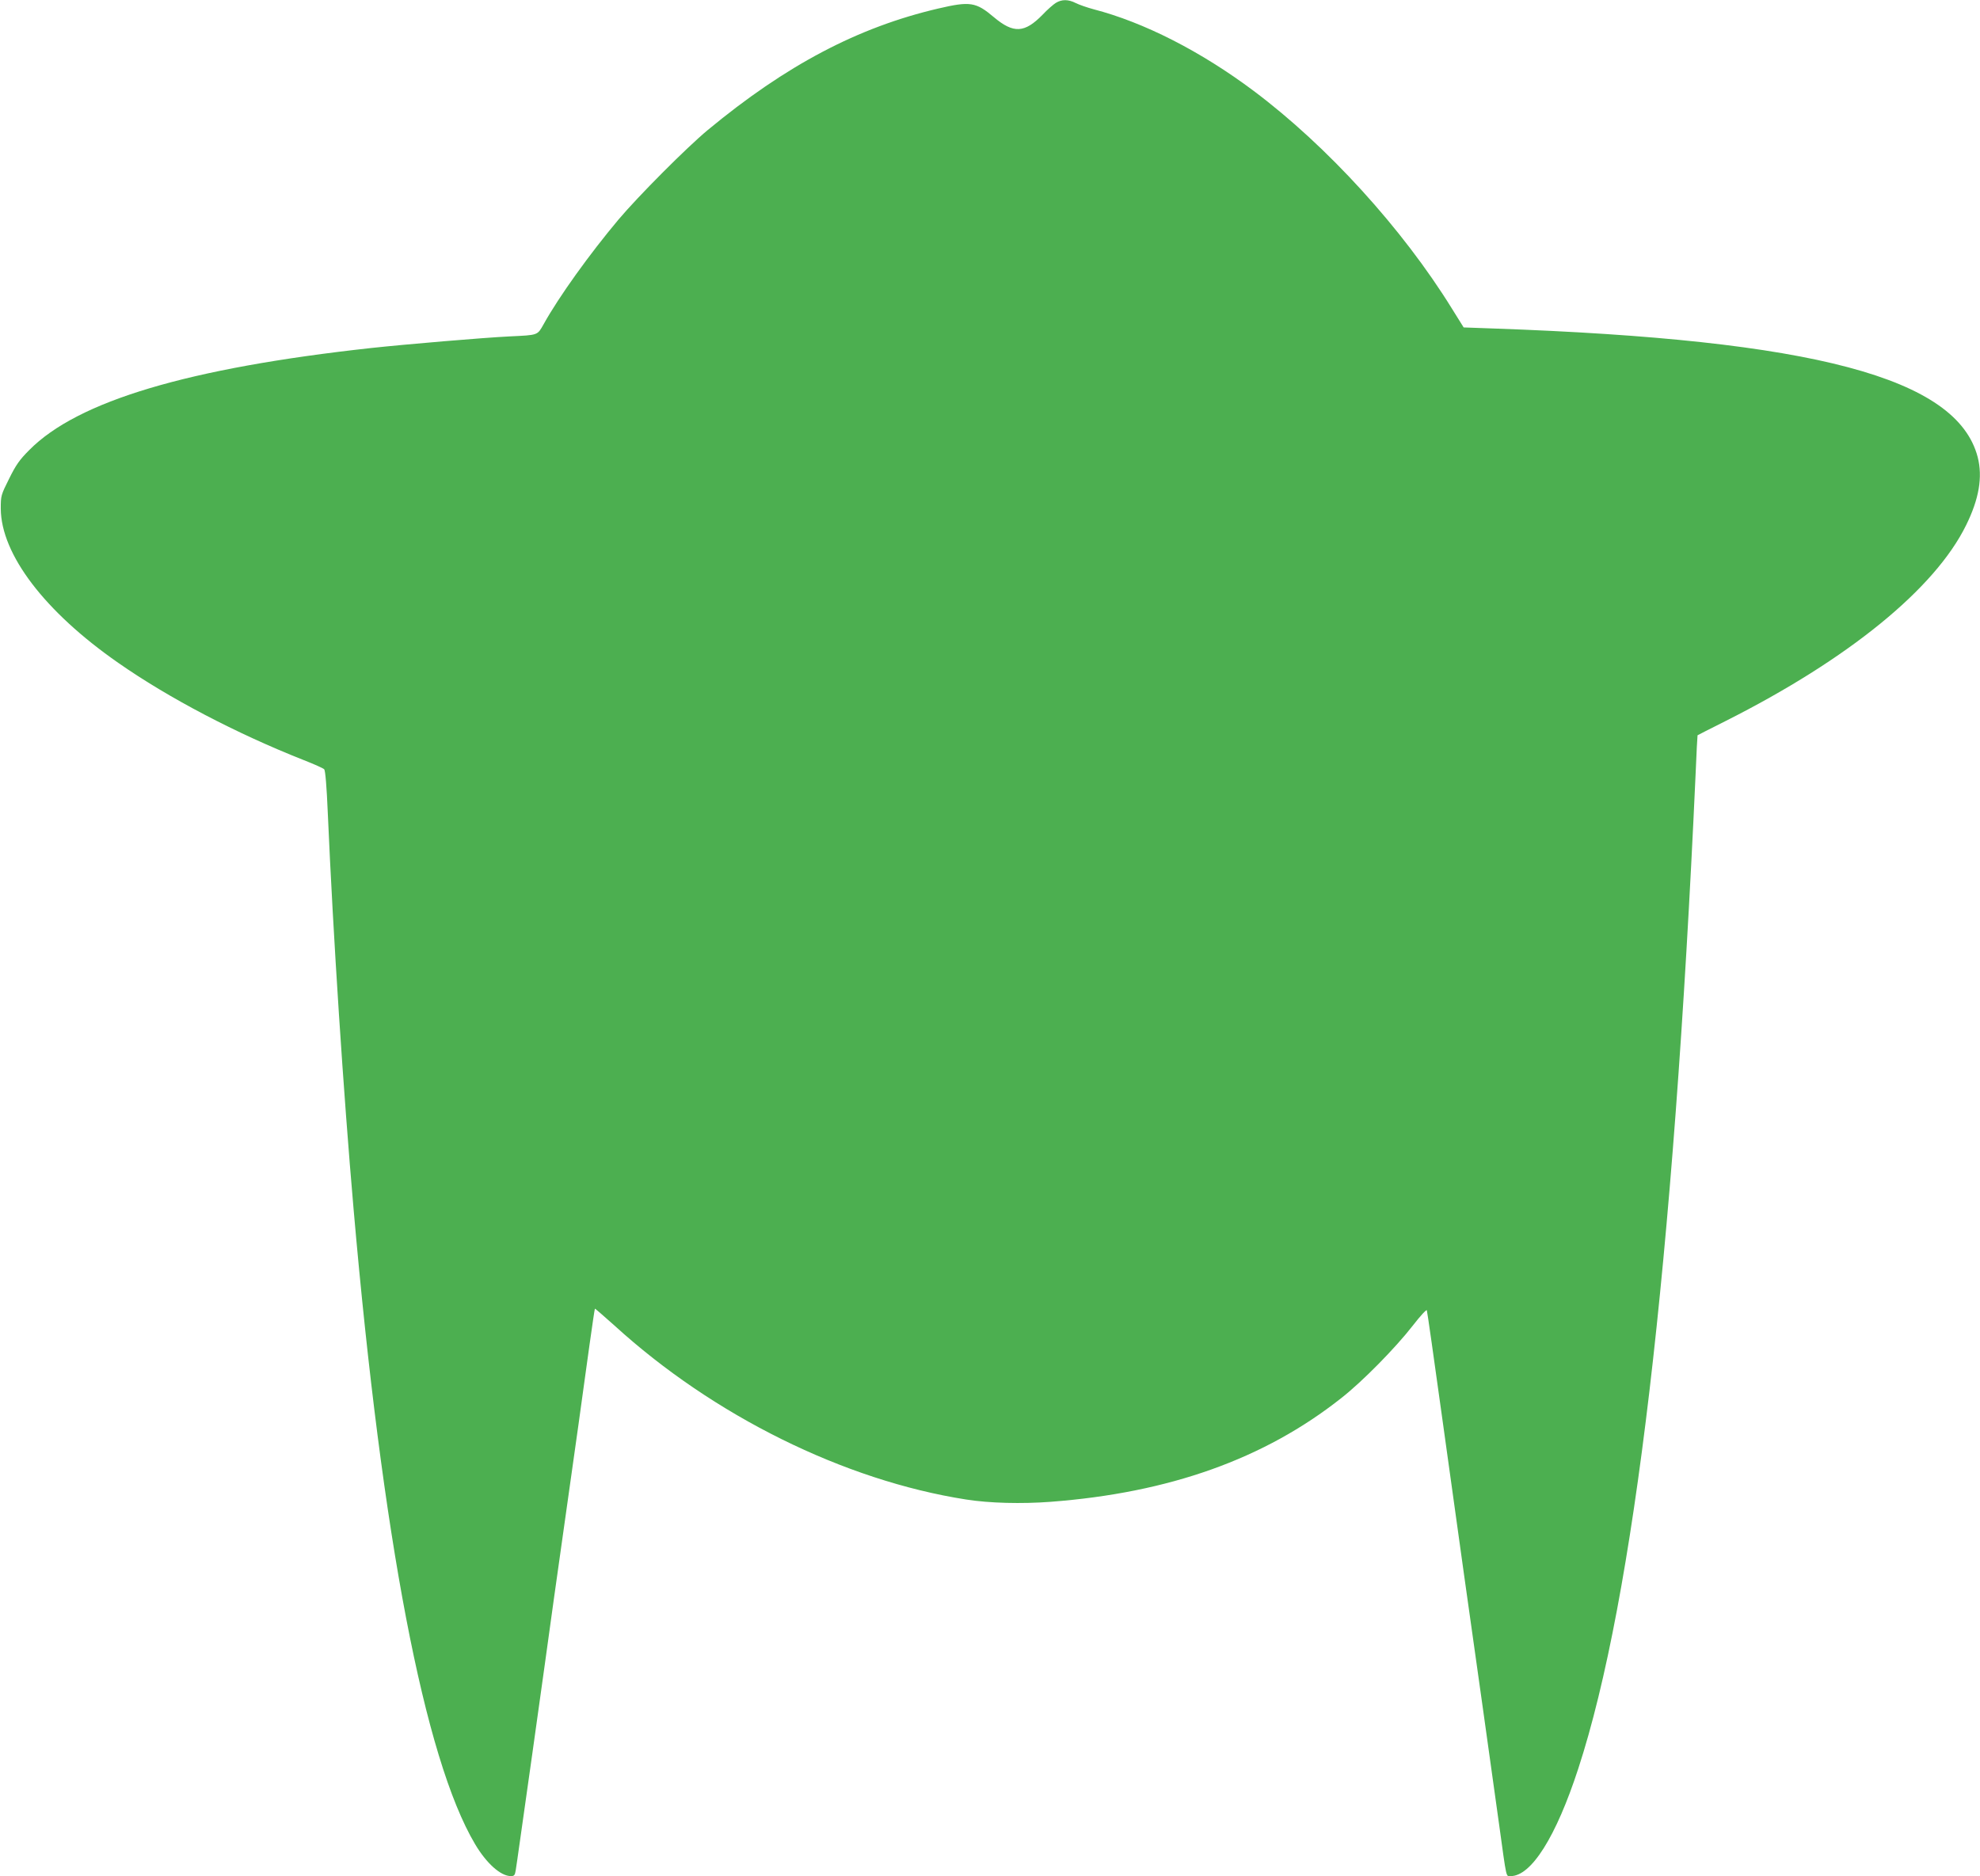 <?xml version="1.0" standalone="no"?>
<!DOCTYPE svg PUBLIC "-//W3C//DTD SVG 20010904//EN"
 "http://www.w3.org/TR/2001/REC-SVG-20010904/DTD/svg10.dtd">
<svg version="1.0" xmlns="http://www.w3.org/2000/svg"
 width="1280pt" height="1213pt" viewBox="0 0 1280 1213"
 preserveAspectRatio="xMidYMid meet">
<g transform="translate(0,1213) scale(0.1,-0.1)"
fill="#4caf50" stroke="none">
<path d="M6825 12111 c-16 -10 -55 -44 -85 -76 -116 -119 -188 -123 -315 -16
-116 98 -153 104 -359 56 -519 -121 -984 -366 -1491 -786 -136 -113 -448 -426
-577 -579 -187 -223 -384 -497 -483 -675 -42 -74 -33 -71 -220 -80 -167 -8
-673 -51 -895 -75 -1184 -130 -1898 -343 -2211 -660 -63 -63 -86 -96 -130
-185 -53 -106 -54 -110 -54 -194 2 -295 284 -666 760 -997 325 -227 764 -457
1200 -629 66 -26 125 -52 131 -59 7 -7 16 -113 23 -281 35 -802 101 -1808 167
-2565 185 -2123 458 -3552 785 -4103 74 -125 166 -207 232 -207 21 0 26 6 31
38 4 20 51 359 107 752 55 393 118 842 139 998 22 155 58 410 80 567 22 157
58 412 80 567 21 156 54 387 71 513 18 127 33 232 35 234 1 1 58 -48 126 -109
639 -583 1486 -1002 2273 -1125 152 -24 360 -29 546 -15 767 58 1382 277 1879
670 137 107 352 326 463 469 48 62 89 107 91 99 3 -7 48 -326 101 -708 53
-382 116 -834 140 -1005 66 -462 180 -1281 226 -1610 50 -363 44 -335 75 -335
133 0 293 253 437 695 359 1097 615 3272 758 6420 6 143 12 261 13 261 0 1 82
42 181 92 794 400 1353 855 1555 1266 84 170 108 312 75 441 -134 513 -1058
758 -3127 831 l-196 7 -76 122 c-319 516 -805 1050 -1281 1407 -343 257 -711
444 -1035 528 -41 11 -93 29 -115 40 -49 25 -91 25 -130 1z"/>
</g>
</svg>
